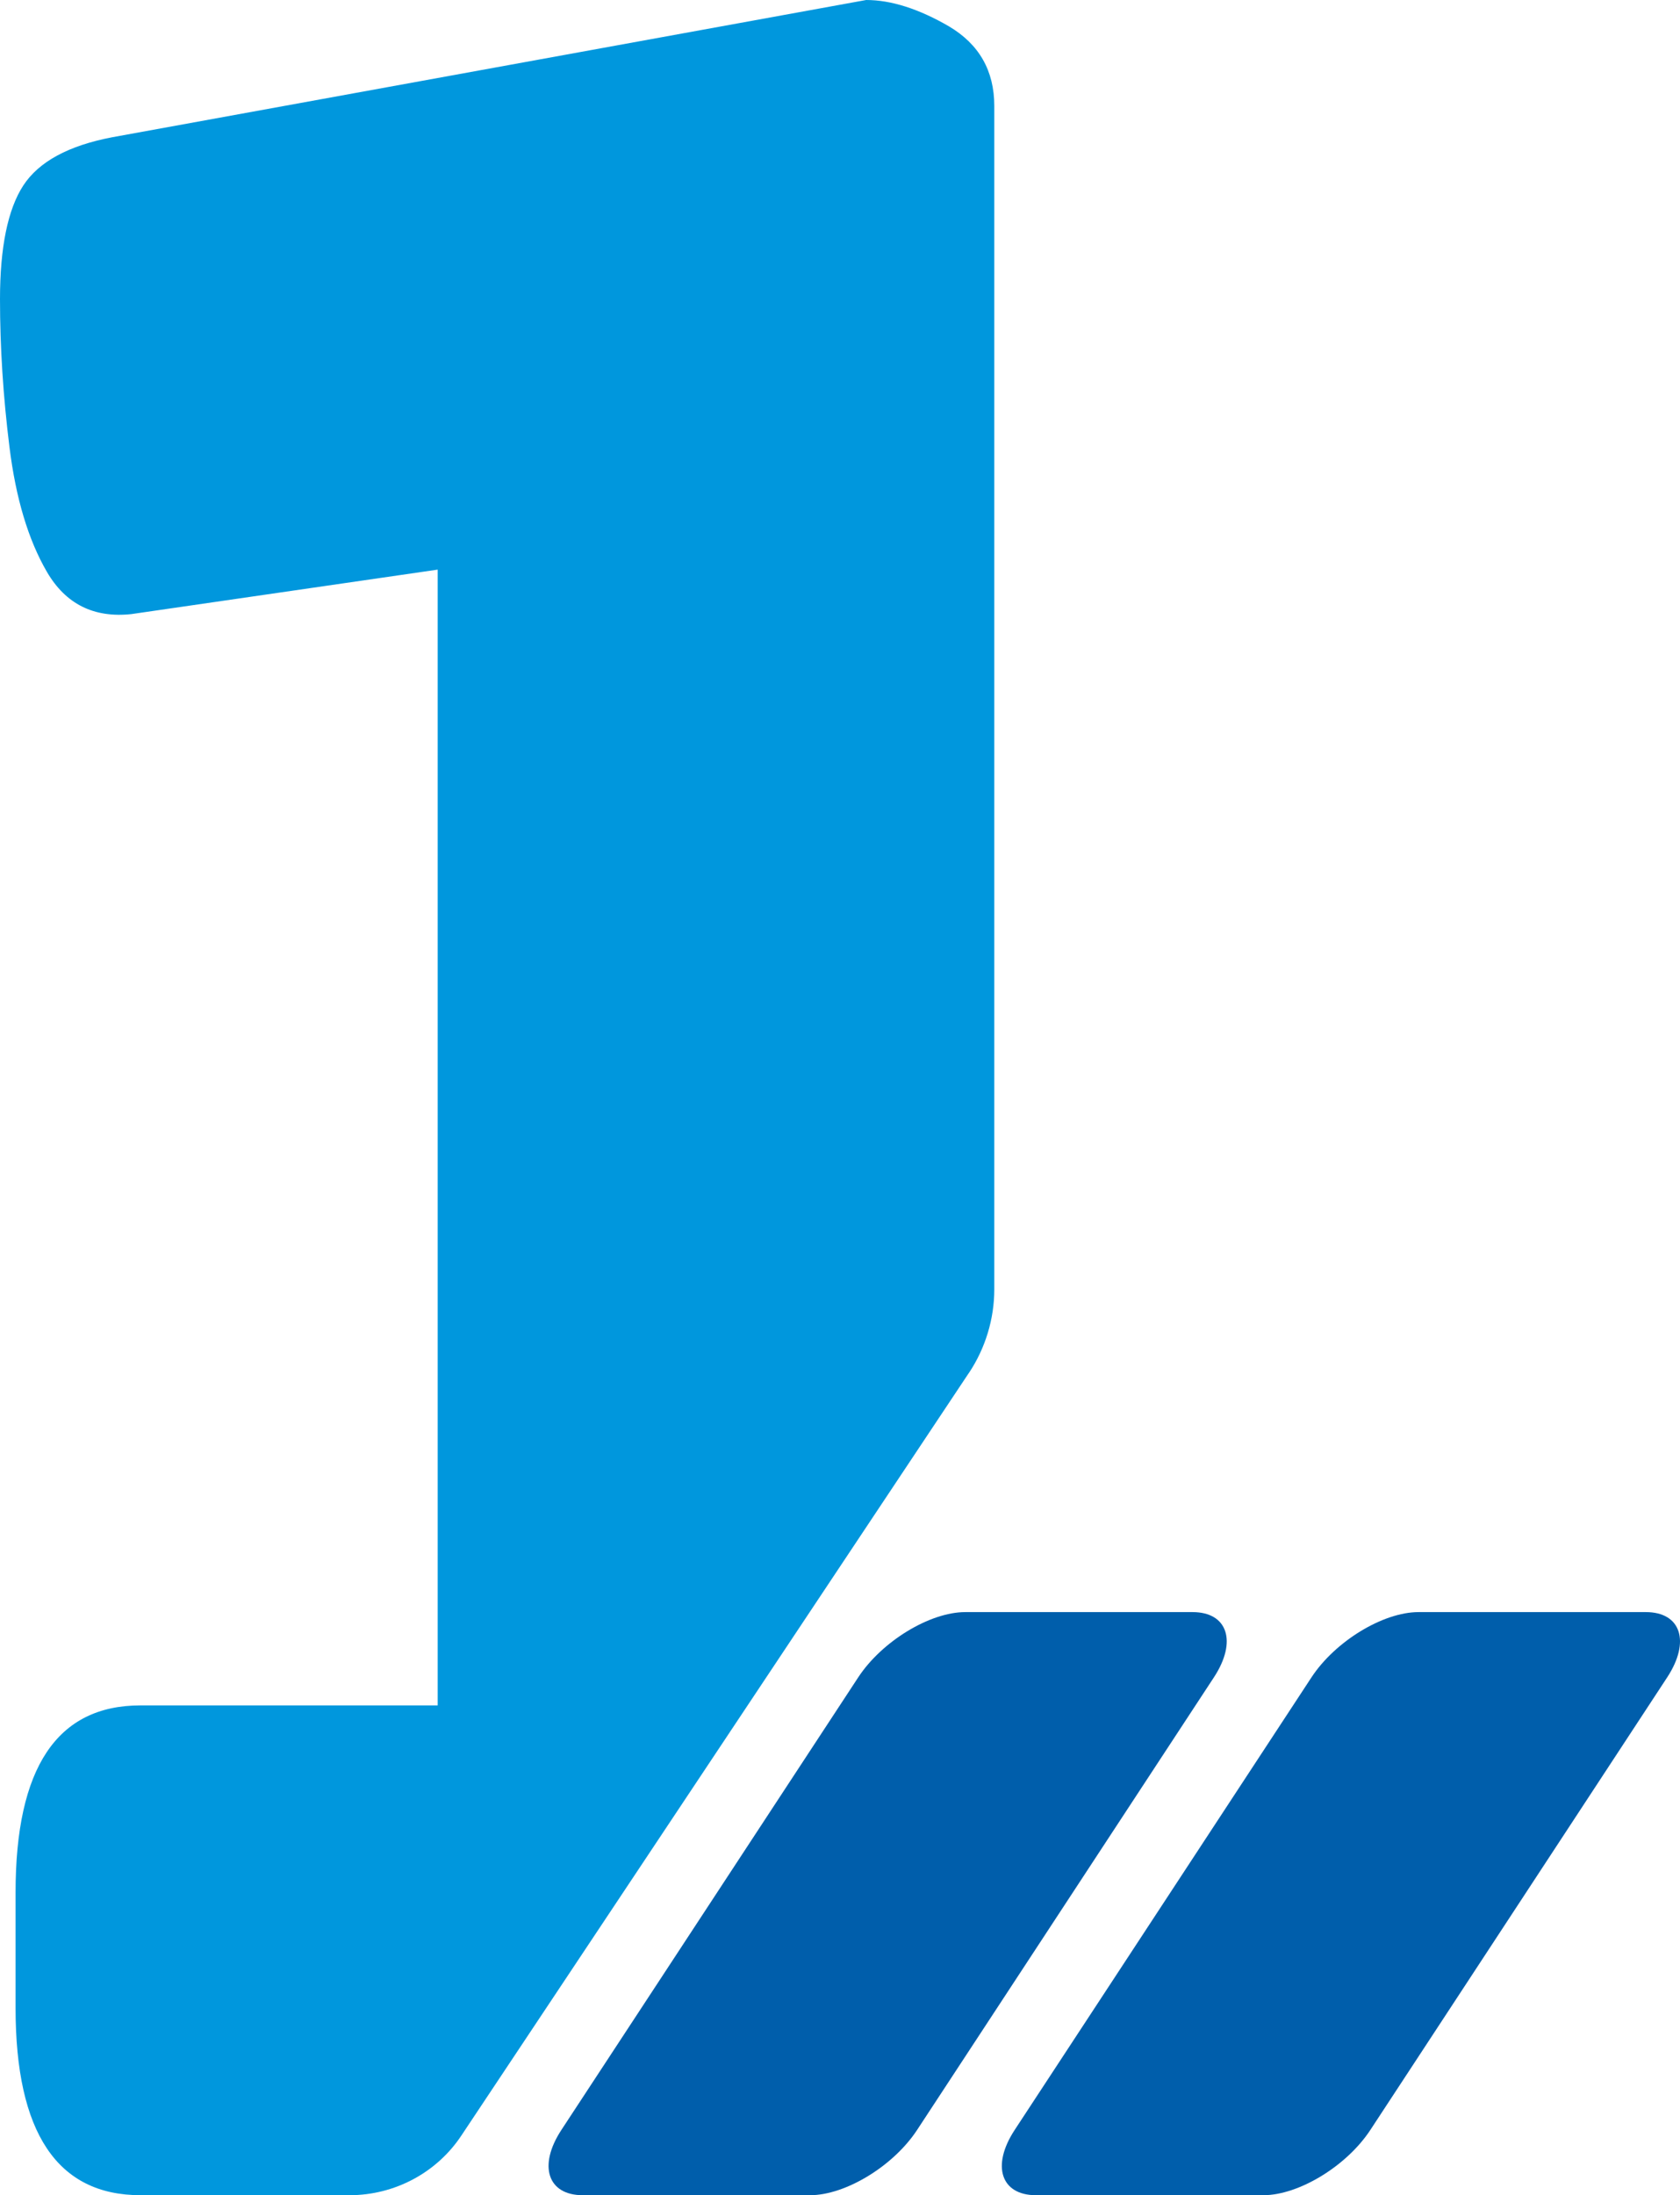 <?xml version="1.0" encoding="UTF-8"?> <svg xmlns="http://www.w3.org/2000/svg" width="49" height="64" viewBox="0 0 49 64" fill="none"><path d="M28.261 40.027C28.74 39.307 29 38.454 29 37.591V3.089C29 2.059 28.555 1.289 27.681 0.77C26.8 0.259 25.993 0 25.263 0L3.275 4.001C1.999 4.244 1.134 4.713 0.68 5.407C0.227 6.102 0 7.215 0 8.722C0 10.12 0.092 11.559 0.277 13.041C0.462 14.523 0.823 15.736 1.369 16.674C1.915 17.611 2.738 18.021 3.83 17.904L12.766 16.607V49.72H4.098C1.663 49.72 0.454 51.536 0.454 55.178V58.542C0.454 62.175 1.671 64 4.098 64H10.196C11.506 64 12.741 63.347 13.463 62.251L28.253 40.036L28.261 40.027Z" fill="#0097DD"></path><path d="M25.033 48.9L16.372 62.1C15.69 63.142 15.973 64 16.996 64H23.627C24.659 64 26.056 63.151 26.747 62.1L35.407 48.9C36.09 47.858 35.807 47 34.783 47H28.153C27.121 47 25.724 47.849 25.033 48.9Z" fill="#005EAB"></path><path d="M38.253 48.9L29.593 62.1C28.91 63.142 29.193 64 30.216 64H36.847C37.879 64 39.276 63.151 39.967 62.1L48.628 48.9C49.31 47.858 49.027 47 48.004 47H41.373C40.341 47 38.944 47.849 38.253 48.9Z" fill="#005EAB"></path></svg> 
